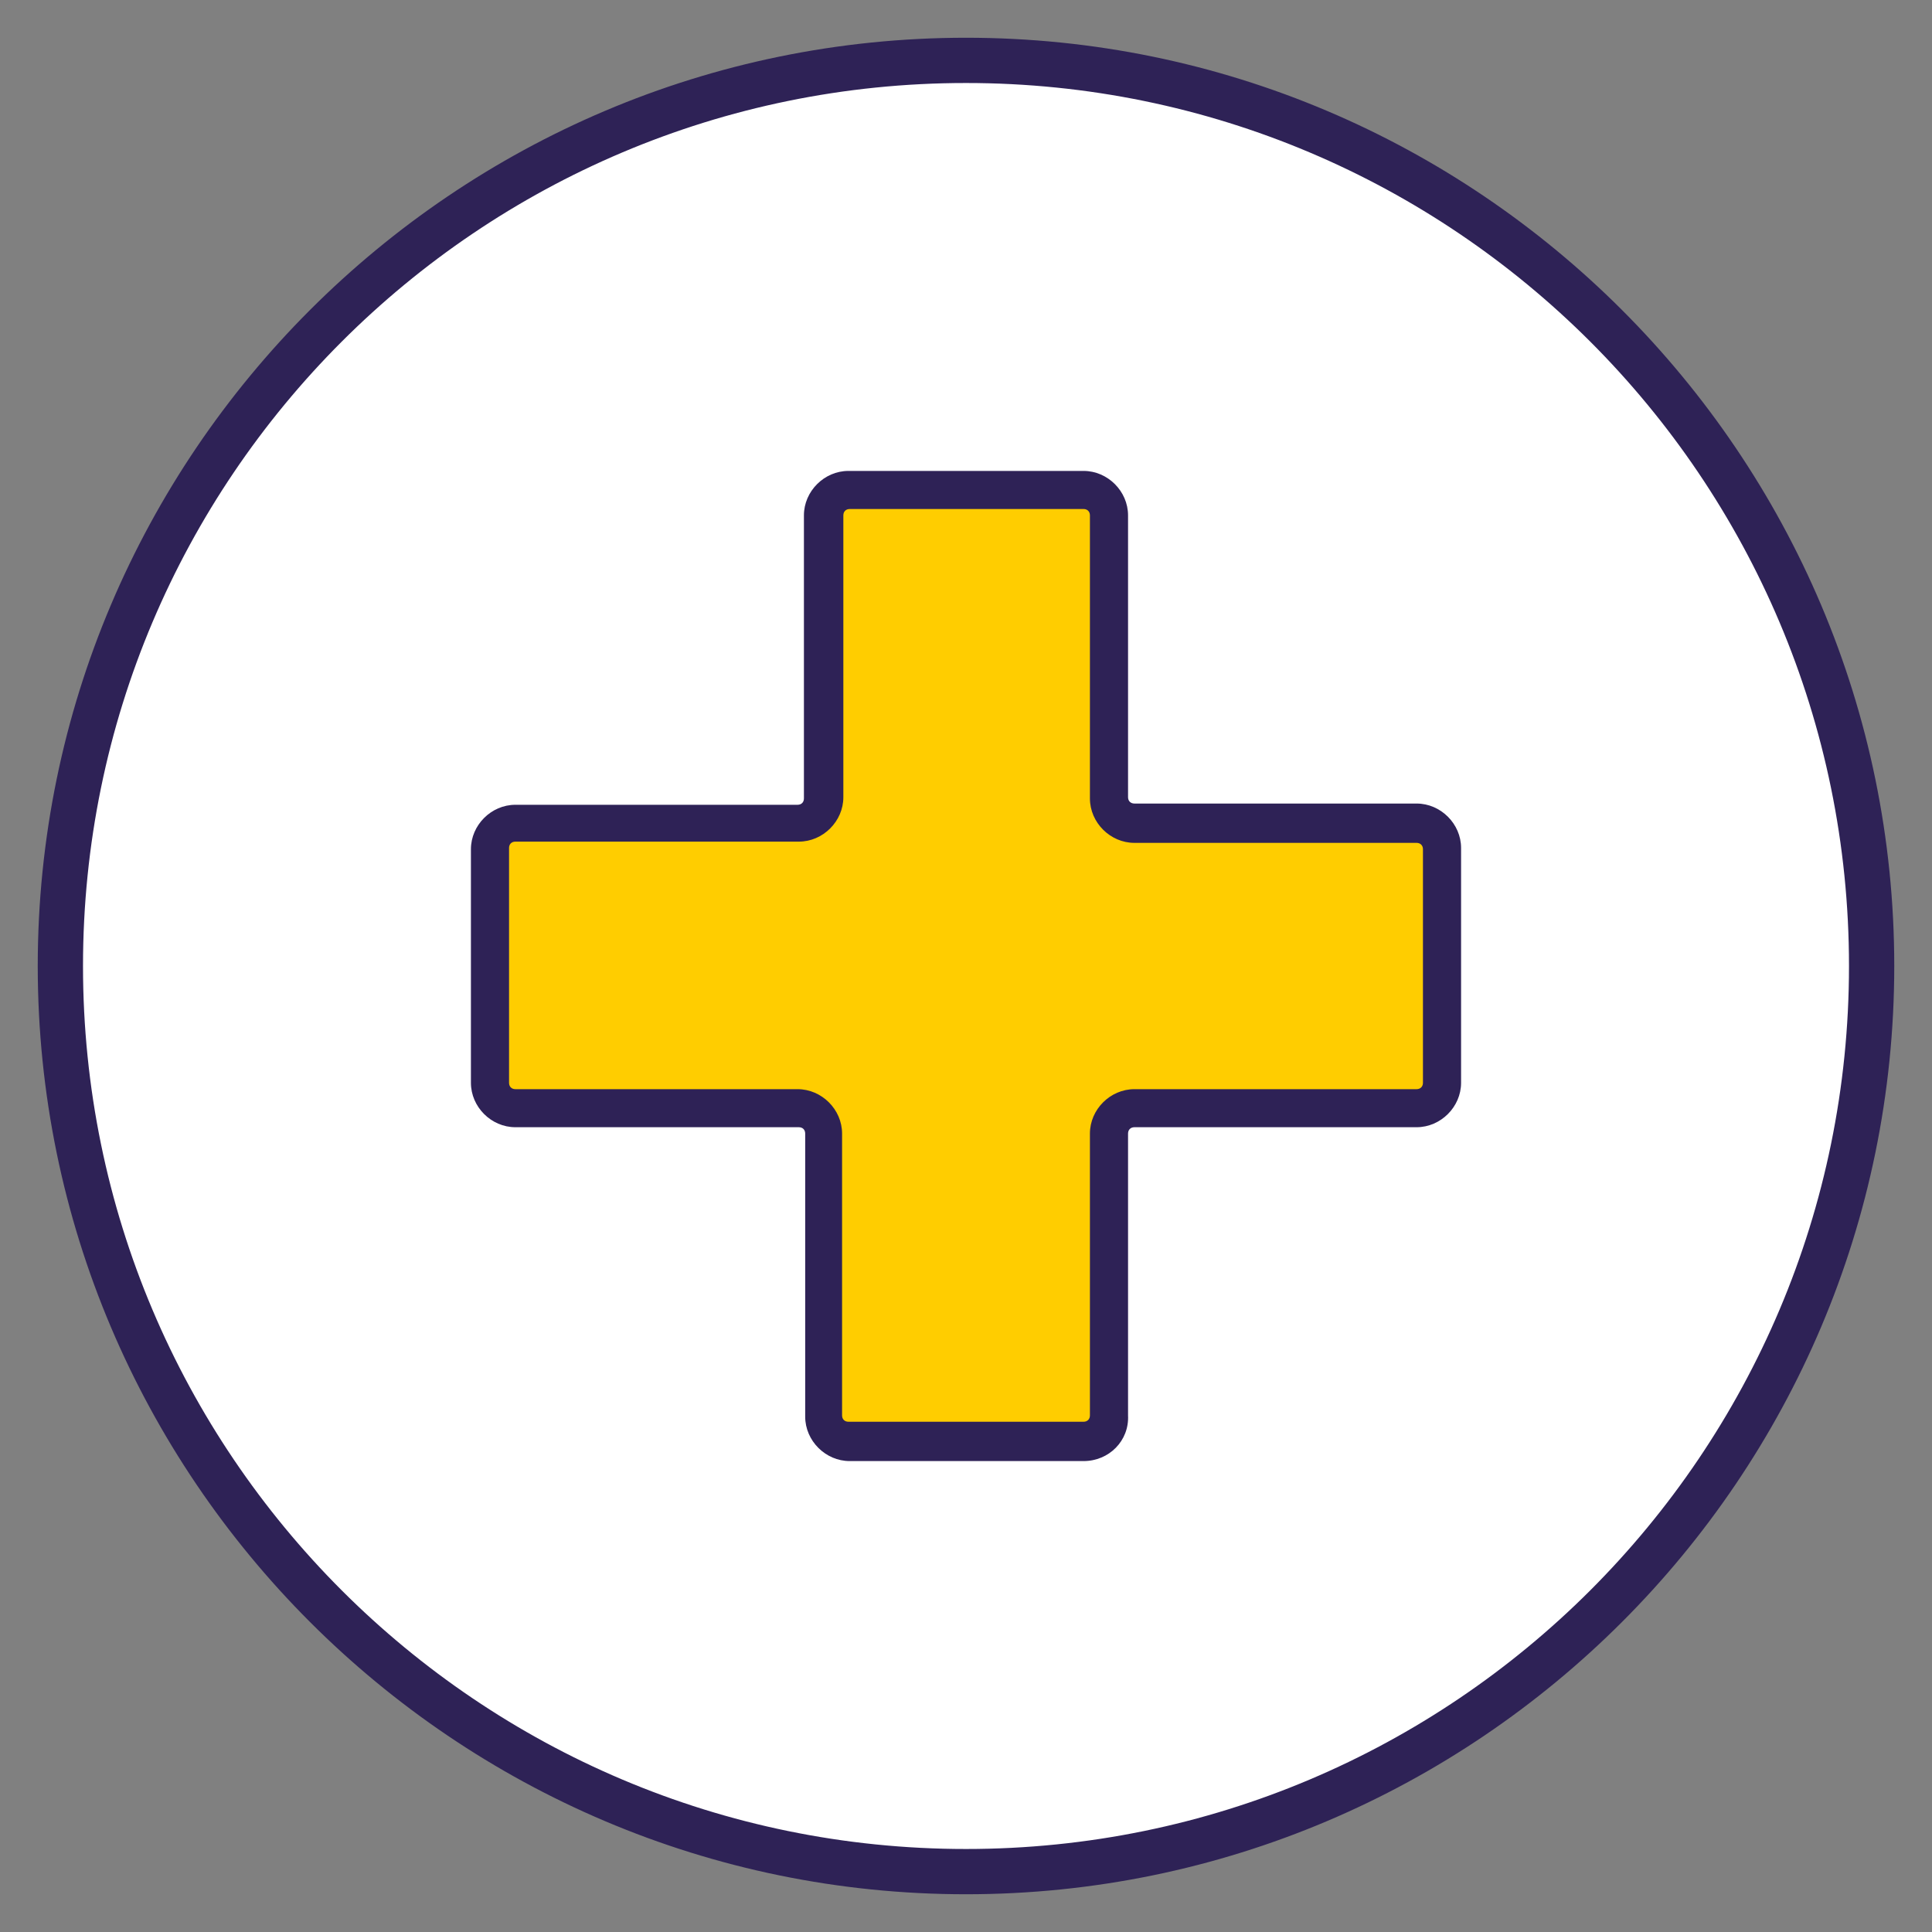 <svg width="56" height="56" viewBox="0 0 56 56" fill="none" xmlns="http://www.w3.org/2000/svg">
<rect x="0" y="0" width="56" height="56" fill="#808080" stroke="none"/>
<g clip-path="url(#clip0_3587_14686)">
<path opacity="0.5" d="M28 54.25C42.498 54.25 54.25 42.498 54.25 28C54.25 13.502 42.498 1.75 28 1.75C13.502 1.75 1.75 13.502 1.75 28C1.75 42.498 13.502 54.25 28 54.25Z" fill="white"/>
<path d="M28 54.25C42.498 54.25 54.25 42.498 54.25 28C54.25 13.502 42.498 1.75 28 1.75C13.502 1.75 1.75 13.502 1.75 28C1.75 42.498 13.502 54.25 28 54.25Z" fill="white"/>
<path d="M40.955 23.899H32.864C32.463 23.899 32.135 23.571 32.135 23.17V15.079C32.135 14.678 31.807 14.35 31.406 14.35H24.628C24.227 14.35 23.899 14.678 23.899 15.079V23.17C23.899 23.571 23.571 23.899 23.17 23.899H15.079C14.678 23.899 14.35 24.227 14.35 24.628V31.371C14.35 31.772 14.678 32.1 15.079 32.1H23.17C23.571 32.1 23.899 32.428 23.899 32.829V40.921C23.899 41.322 24.227 41.65 24.628 41.65H31.37C31.771 41.65 32.099 41.322 32.099 40.921V32.865C32.099 32.465 32.427 32.136 32.828 32.136H40.918C41.319 32.136 41.647 31.808 41.647 31.408V24.628C41.684 24.227 41.356 23.899 40.955 23.899Z" fill="#FFCD00"/>
<path d="M31.408 42.35H24.629C23.929 42.35 23.339 41.762 23.339 41.063V32.857C23.339 32.747 23.266 32.673 23.155 32.673H14.939C14.239 32.673 13.65 32.085 13.65 31.386V24.615C13.65 23.916 14.239 23.327 14.939 23.327H23.118C23.229 23.327 23.302 23.254 23.302 23.143V14.938C23.302 14.239 23.892 13.65 24.592 13.65H31.408C32.108 13.65 32.697 14.239 32.697 14.938V23.107C32.697 23.217 32.771 23.291 32.882 23.291H41.06C41.76 23.291 42.35 23.879 42.35 24.578V31.386C42.35 32.085 41.76 32.673 41.06 32.673H32.882C32.771 32.673 32.697 32.747 32.697 32.857V41.026C32.734 41.762 32.145 42.35 31.408 42.35ZM14.939 24.395C14.829 24.395 14.755 24.468 14.755 24.578V31.386C14.755 31.496 14.829 31.57 14.939 31.57H23.118C23.818 31.57 24.408 32.158 24.408 32.857V41.026C24.408 41.136 24.482 41.21 24.592 41.21H31.408C31.518 41.21 31.592 41.136 31.592 41.026V32.857C31.592 32.158 32.181 31.57 32.882 31.57H41.06C41.171 31.57 41.245 31.496 41.245 31.386V24.615C41.245 24.505 41.171 24.431 41.06 24.431H32.882C32.181 24.431 31.592 23.843 31.592 23.143V14.938C31.592 14.828 31.518 14.754 31.408 14.754H24.629C24.518 14.754 24.445 14.828 24.445 14.938V23.107C24.445 23.806 23.855 24.395 23.155 24.395H14.939Z" fill="#2E2256"/>
<path d="M28 54.906C13.169 54.906 1.094 42.831 1.094 28C1.094 13.169 13.169 1.094 28 1.094C42.831 1.094 54.906 13.169 54.906 28C54.906 42.831 42.831 54.906 28 54.906ZM28 2.406C13.869 2.406 2.406 13.869 2.406 28C2.406 42.131 13.869 53.594 28 53.594C42.131 53.594 53.594 42.131 53.594 28C53.594 13.869 42.131 2.406 28 2.406Z" fill="#2E2256"/>
</g>
<defs>
<clipPath id="clip0_3587_14686">
<rect width="56" height="56" fill="white"/>
</clipPath>
</defs>
</svg>
